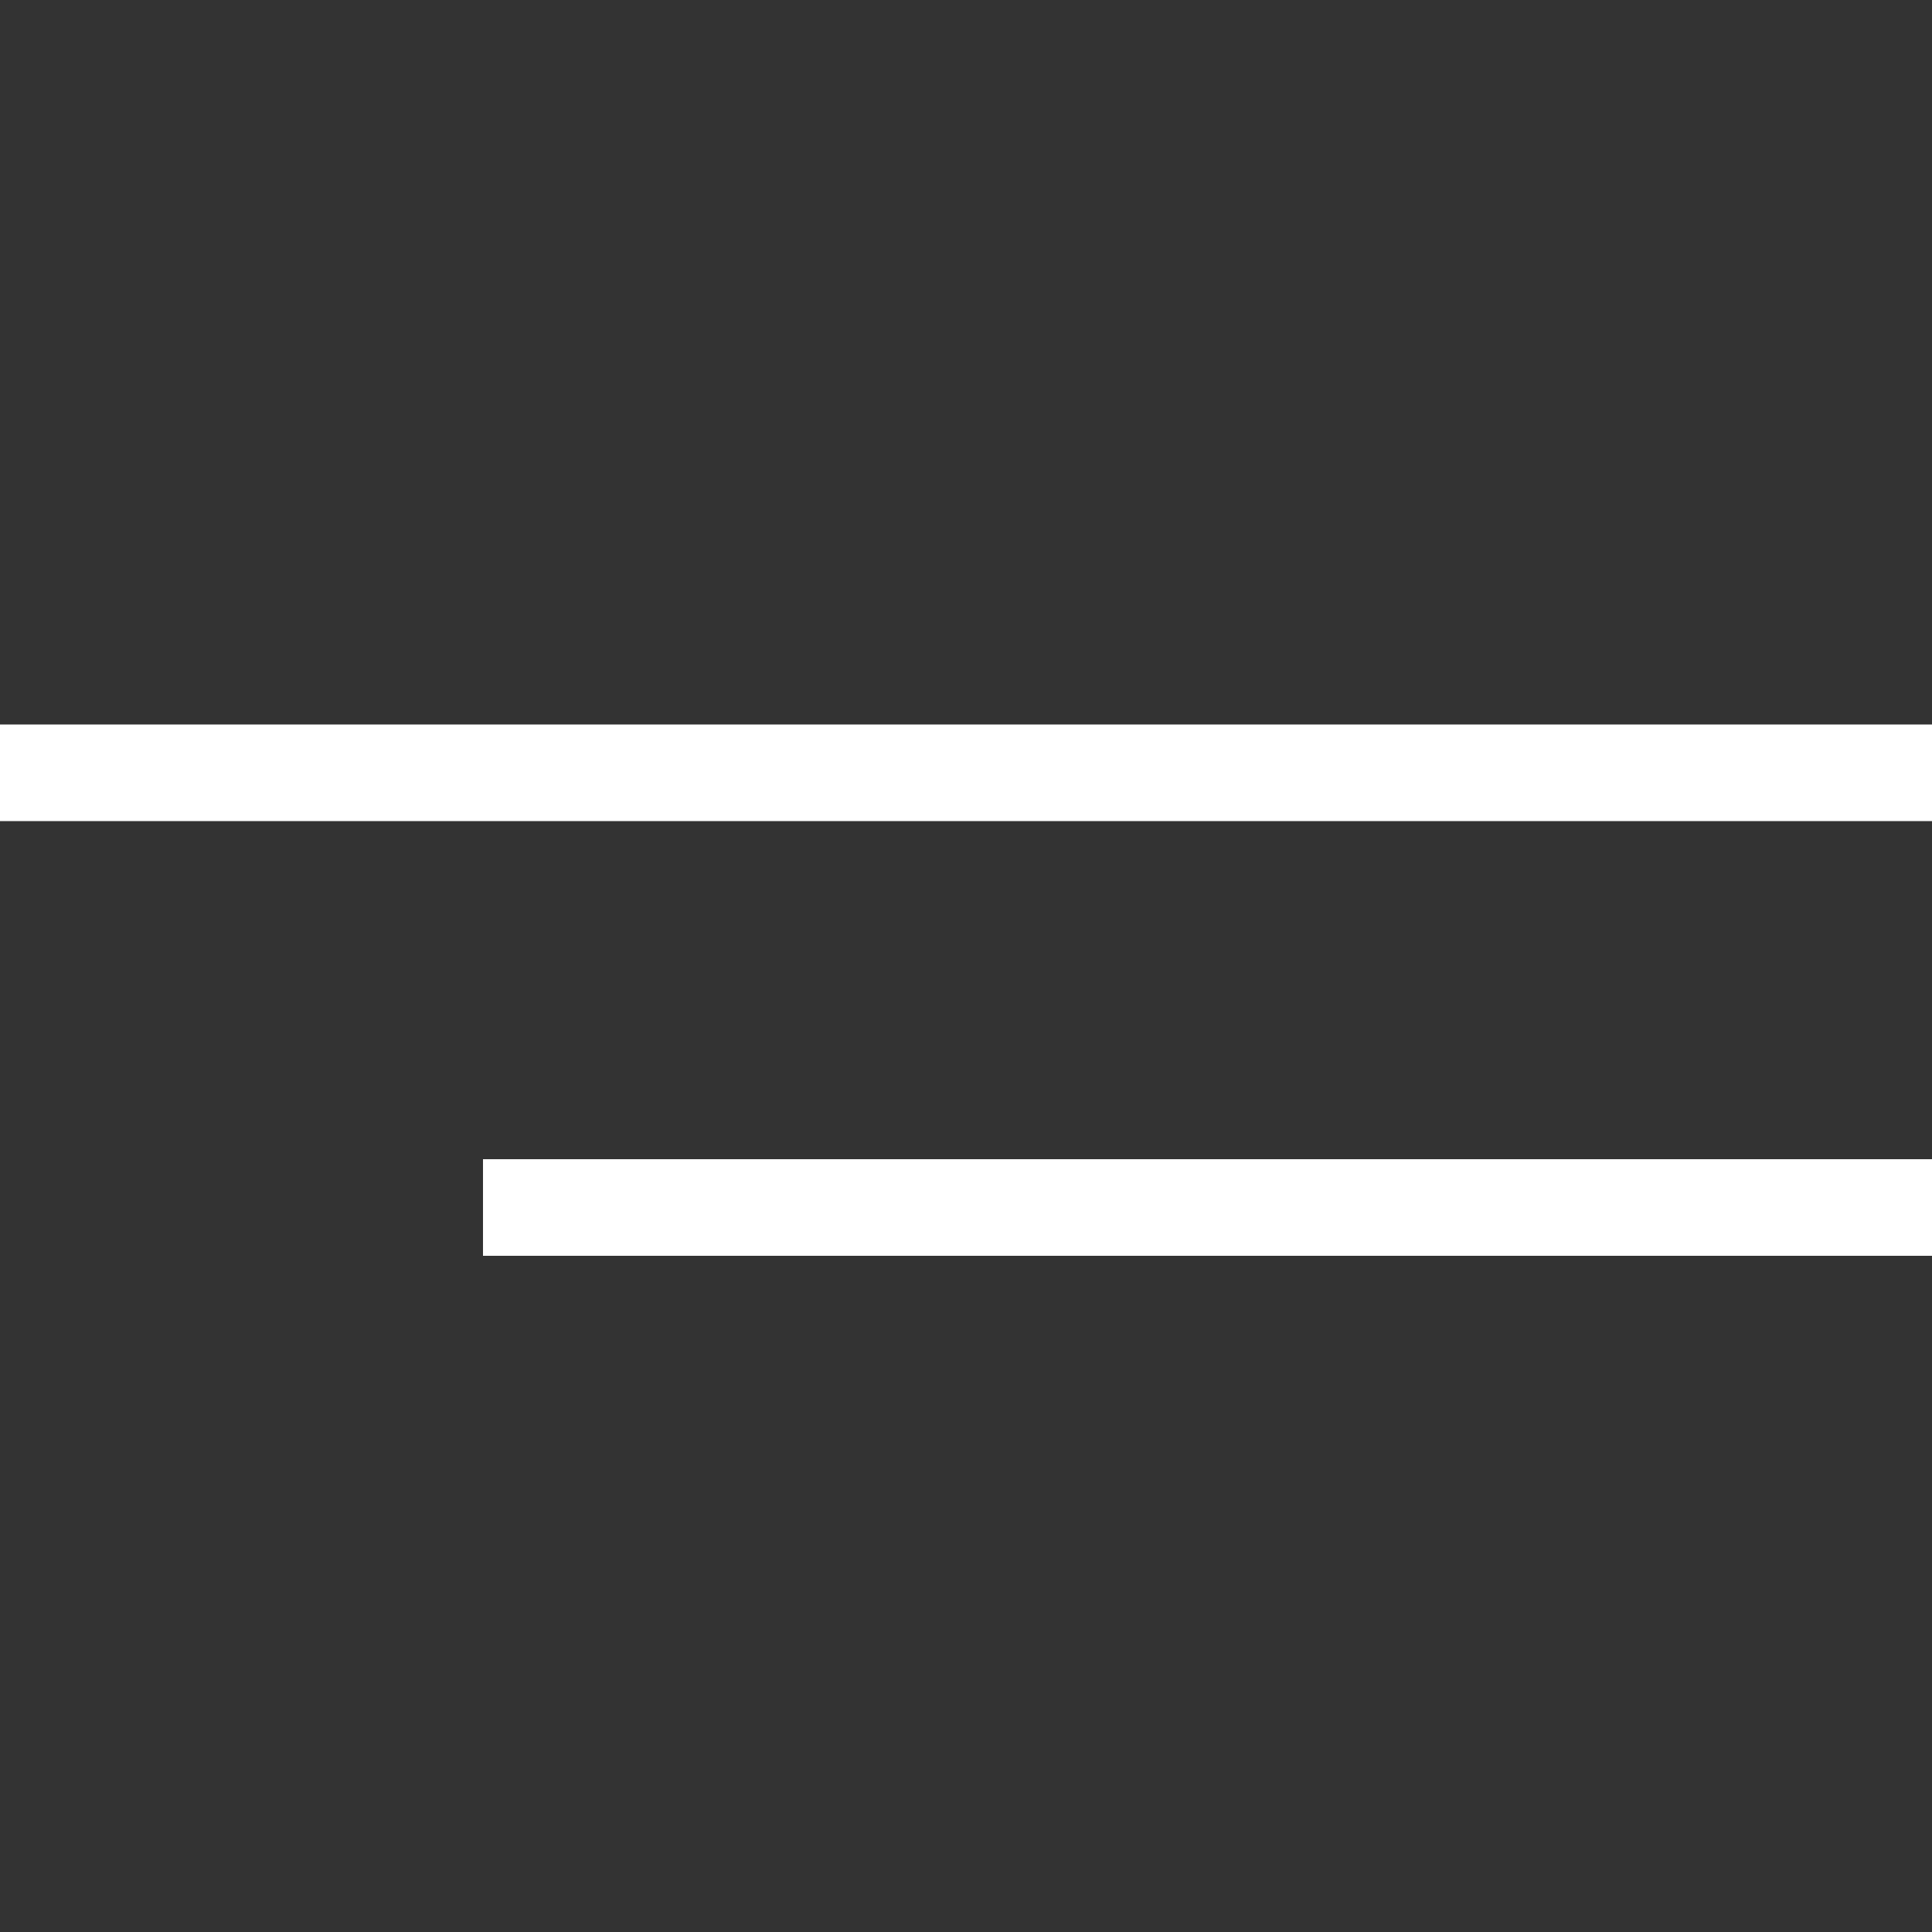 <?xml version="1.0" encoding="UTF-8"?> <svg xmlns="http://www.w3.org/2000/svg" width="40" height="40" viewBox="0 0 40 40" fill="none"><rect x="0" y="0" width="40" height="40" fill="#333333" stroke="none"/><rect y="15" width="40" height="2" fill="white"></rect><rect x="10" y="24" width="30" height="2" fill="white"></rect></svg> 